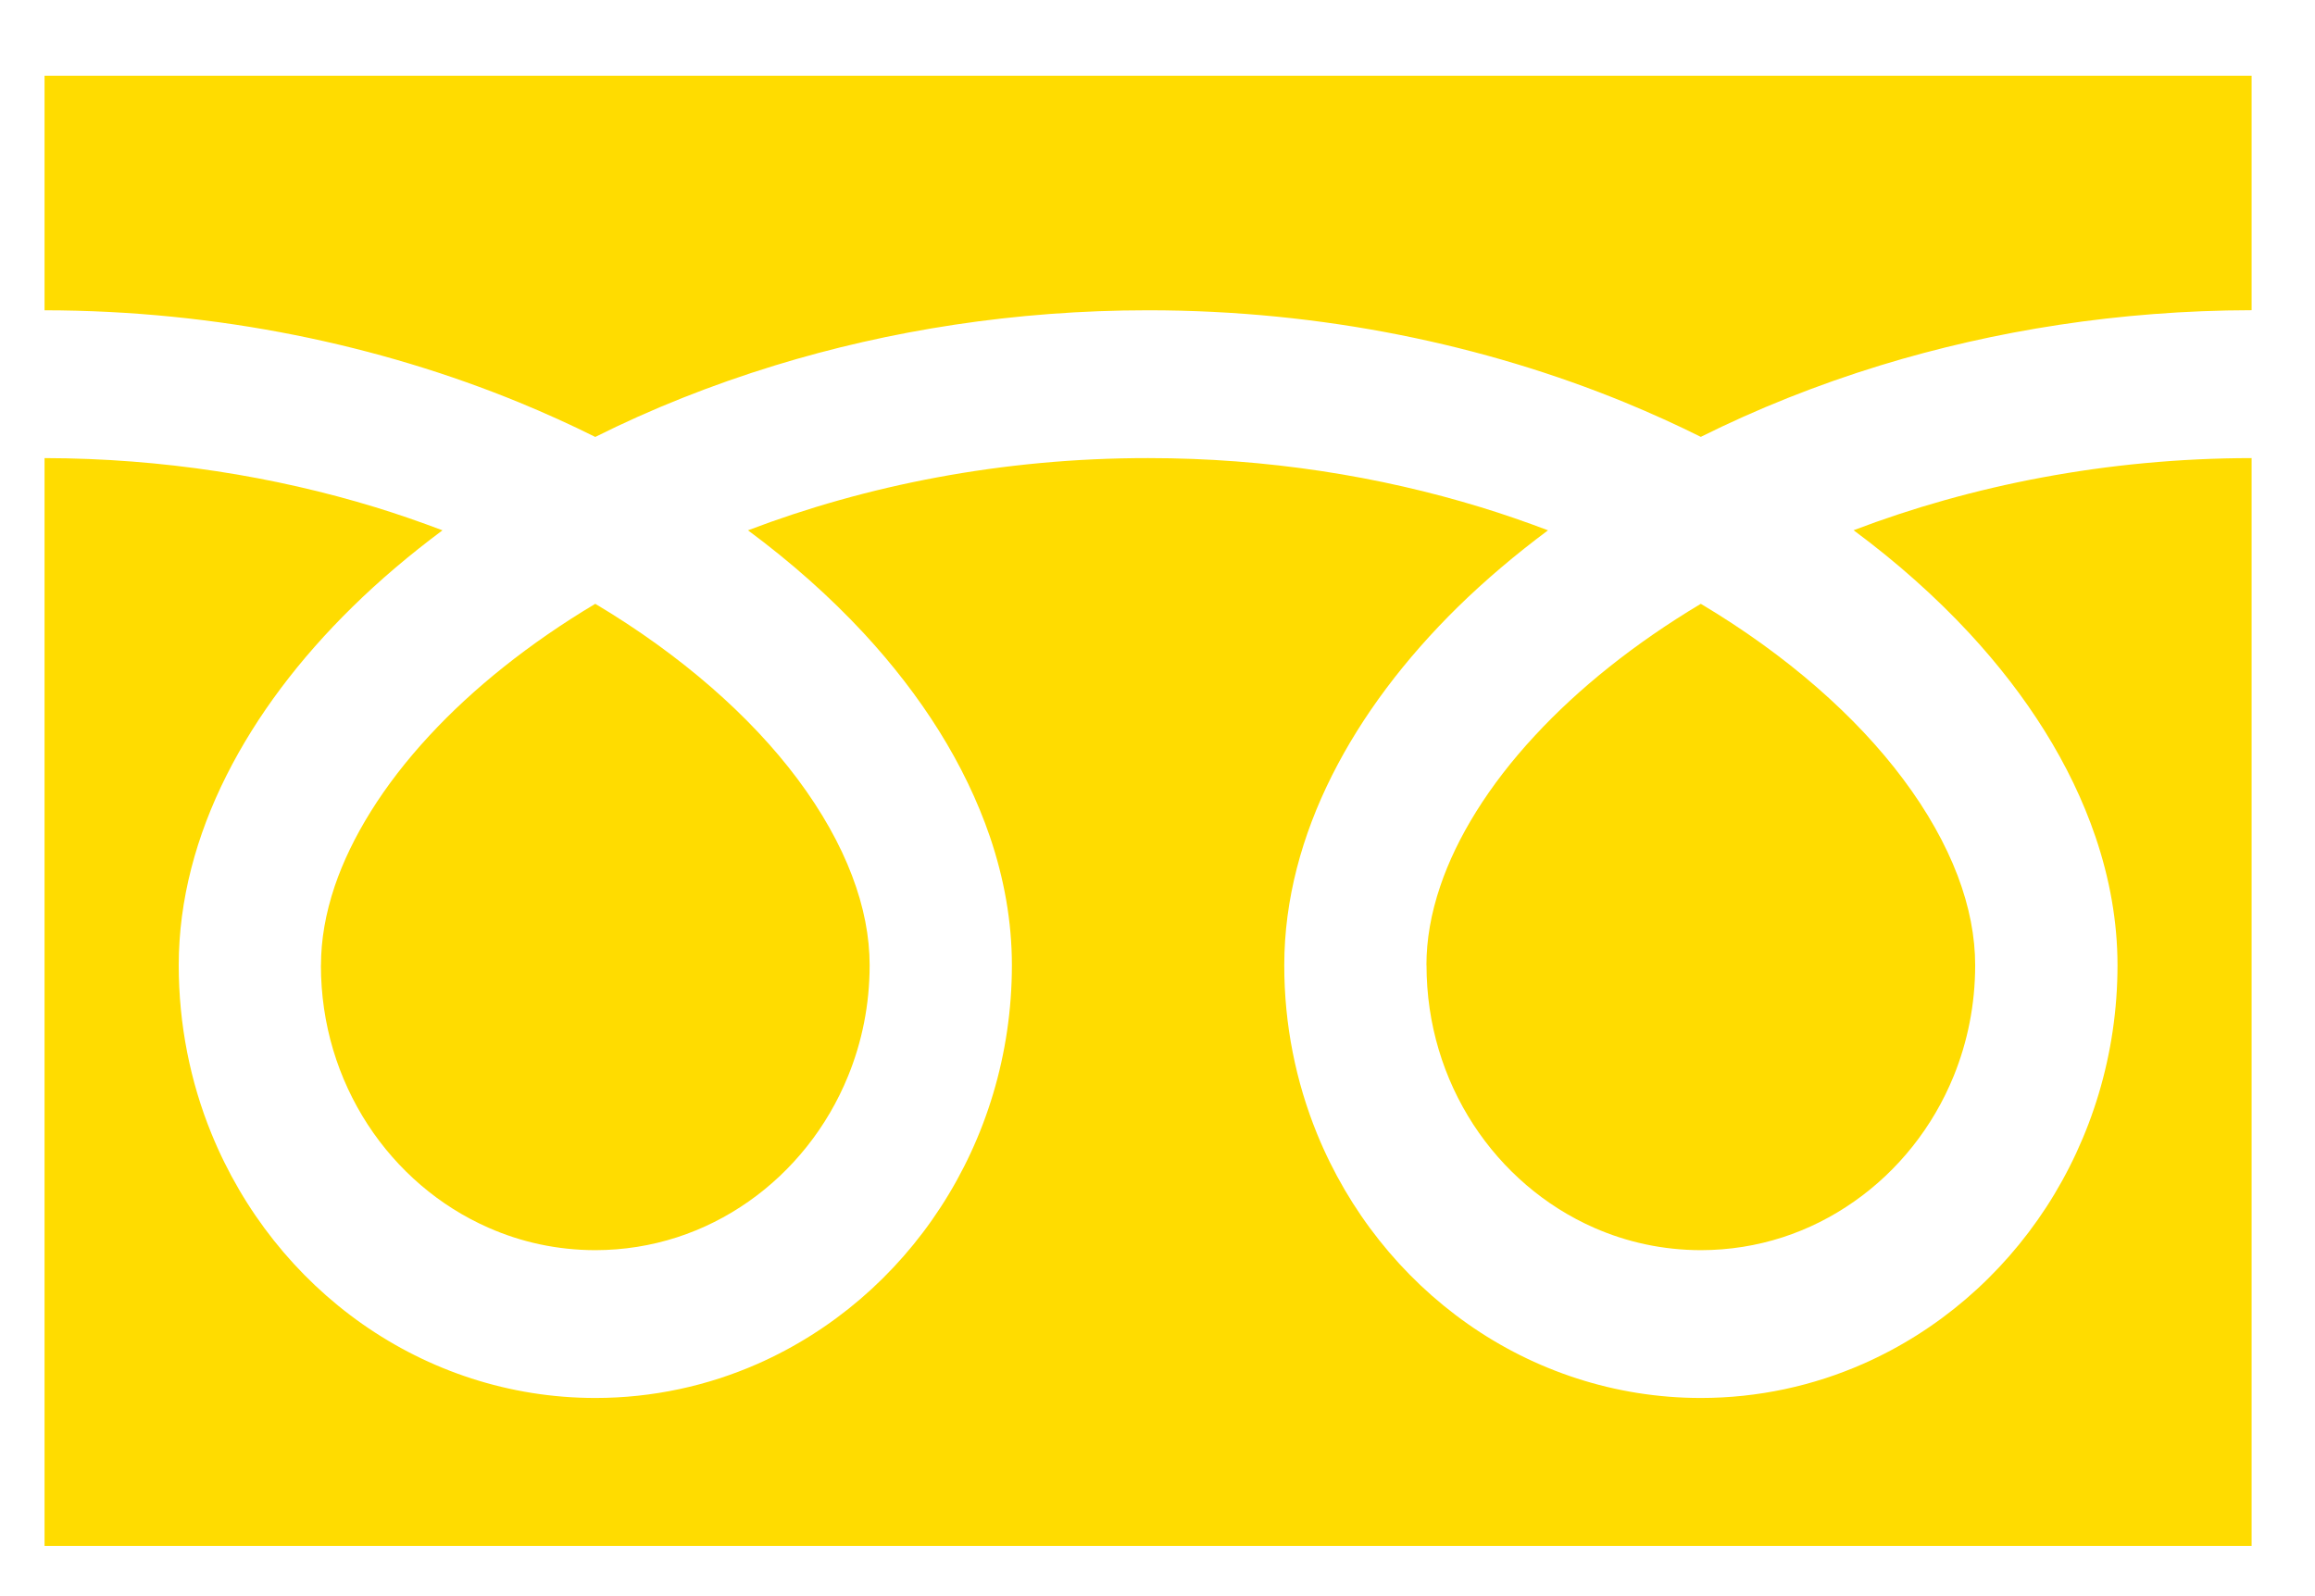 <svg width="29" height="20" viewBox="0 0 29 20" fill="none" xmlns="http://www.w3.org/2000/svg">
<g clip-path="url(#clip0_715_2775)">
<path d="M0.558 0.949V3.888C2.734 3.891 4.757 4.326 6.505 5.043C6.832 5.178 7.149 5.321 7.457 5.475C8.156 5.125 8.91 4.824 9.708 4.579C11.14 4.14 12.716 3.888 14.382 3.888C16.568 3.888 18.6 4.323 20.354 5.042C20.681 5.177 20.999 5.321 21.306 5.474C22.006 5.125 22.759 4.823 23.557 4.578C24.982 4.142 26.549 3.89 28.206 3.887V0.949H0.558Z" fill="#FFDC00"/>
<path d="M17.87 12.094C17.87 12.836 18.085 13.518 18.456 14.09C18.827 14.66 19.354 15.114 19.969 15.384C20.38 15.565 20.83 15.664 21.307 15.665C22.022 15.664 22.678 15.441 23.227 15.055C23.777 14.67 24.214 14.123 24.474 13.483C24.647 13.057 24.743 12.589 24.743 12.094C24.743 11.74 24.672 11.364 24.523 10.971C24.373 10.578 24.145 10.168 23.839 9.76C23.256 8.98 22.39 8.212 21.306 7.566C20.476 8.062 19.772 8.628 19.227 9.218C18.646 9.844 18.248 10.495 18.043 11.101C17.925 11.448 17.869 11.778 17.869 12.093L17.87 12.094Z" fill="#FFDC00"/>
<path d="M24.671 7.935C25.392 8.715 25.939 9.572 26.25 10.485C26.427 11.006 26.526 11.548 26.526 12.094C26.526 13.213 26.196 14.261 25.634 15.126C25.071 15.991 24.276 16.677 23.338 17.09C22.713 17.365 22.025 17.517 21.306 17.517C20.229 17.517 19.219 17.174 18.388 16.59C17.556 16.005 16.895 15.179 16.498 14.205C16.234 13.556 16.087 12.84 16.088 12.094C16.088 11.275 16.308 10.469 16.686 9.717C17.065 8.963 17.602 8.255 18.262 7.606C18.606 7.269 18.984 6.949 19.392 6.645C19.119 6.542 18.839 6.444 18.551 6.356C17.282 5.967 15.873 5.74 14.382 5.74C12.552 5.739 10.847 6.082 9.37 6.645C9.91 7.045 10.396 7.477 10.821 7.935C11.542 8.715 12.089 9.572 12.401 10.485C12.578 11.006 12.676 11.548 12.676 12.094C12.676 13.213 12.347 14.261 11.784 15.126C11.222 15.991 10.427 16.677 9.489 17.09C8.864 17.365 8.175 17.517 7.458 17.517C6.38 17.517 5.371 17.174 4.539 16.59C3.706 16.005 3.046 15.179 2.649 14.205C2.384 13.556 2.239 12.84 2.239 12.094C2.239 11.275 2.459 10.469 2.837 9.717C3.216 8.963 3.753 8.255 4.414 7.606C4.757 7.269 5.135 6.949 5.543 6.645C5.27 6.542 4.99 6.444 4.703 6.356C3.44 5.97 2.04 5.743 0.558 5.74V19.799H28.206V5.74C26.386 5.742 24.69 6.084 23.22 6.644C23.76 7.044 24.246 7.477 24.671 7.935Z" fill="#FFDC00"/>
<path d="M4.02 12.094C4.02 12.836 4.235 13.518 4.606 14.09C4.977 14.66 5.504 15.114 6.12 15.384C6.53 15.565 6.98 15.664 7.457 15.665C8.172 15.664 8.828 15.441 9.378 15.055C9.927 14.67 10.364 14.123 10.624 13.483C10.798 13.057 10.894 12.589 10.894 12.094C10.894 11.74 10.823 11.364 10.673 10.971C10.524 10.578 10.295 10.168 9.99 9.76C9.407 8.98 8.54 8.212 7.457 7.566C6.627 8.062 5.923 8.628 5.378 9.218C4.798 9.844 4.4 10.495 4.194 11.101C4.077 11.448 4.021 11.778 4.021 12.093L4.02 12.094Z" fill="#FFDC00"/>
</g>
<defs>
<clipPath id="clip0_715_2775">
<rect width="28.118" height="18.449" fill="white" transform="translate(0.558 0.922)"/>
</clipPath>
</defs>
</svg>
